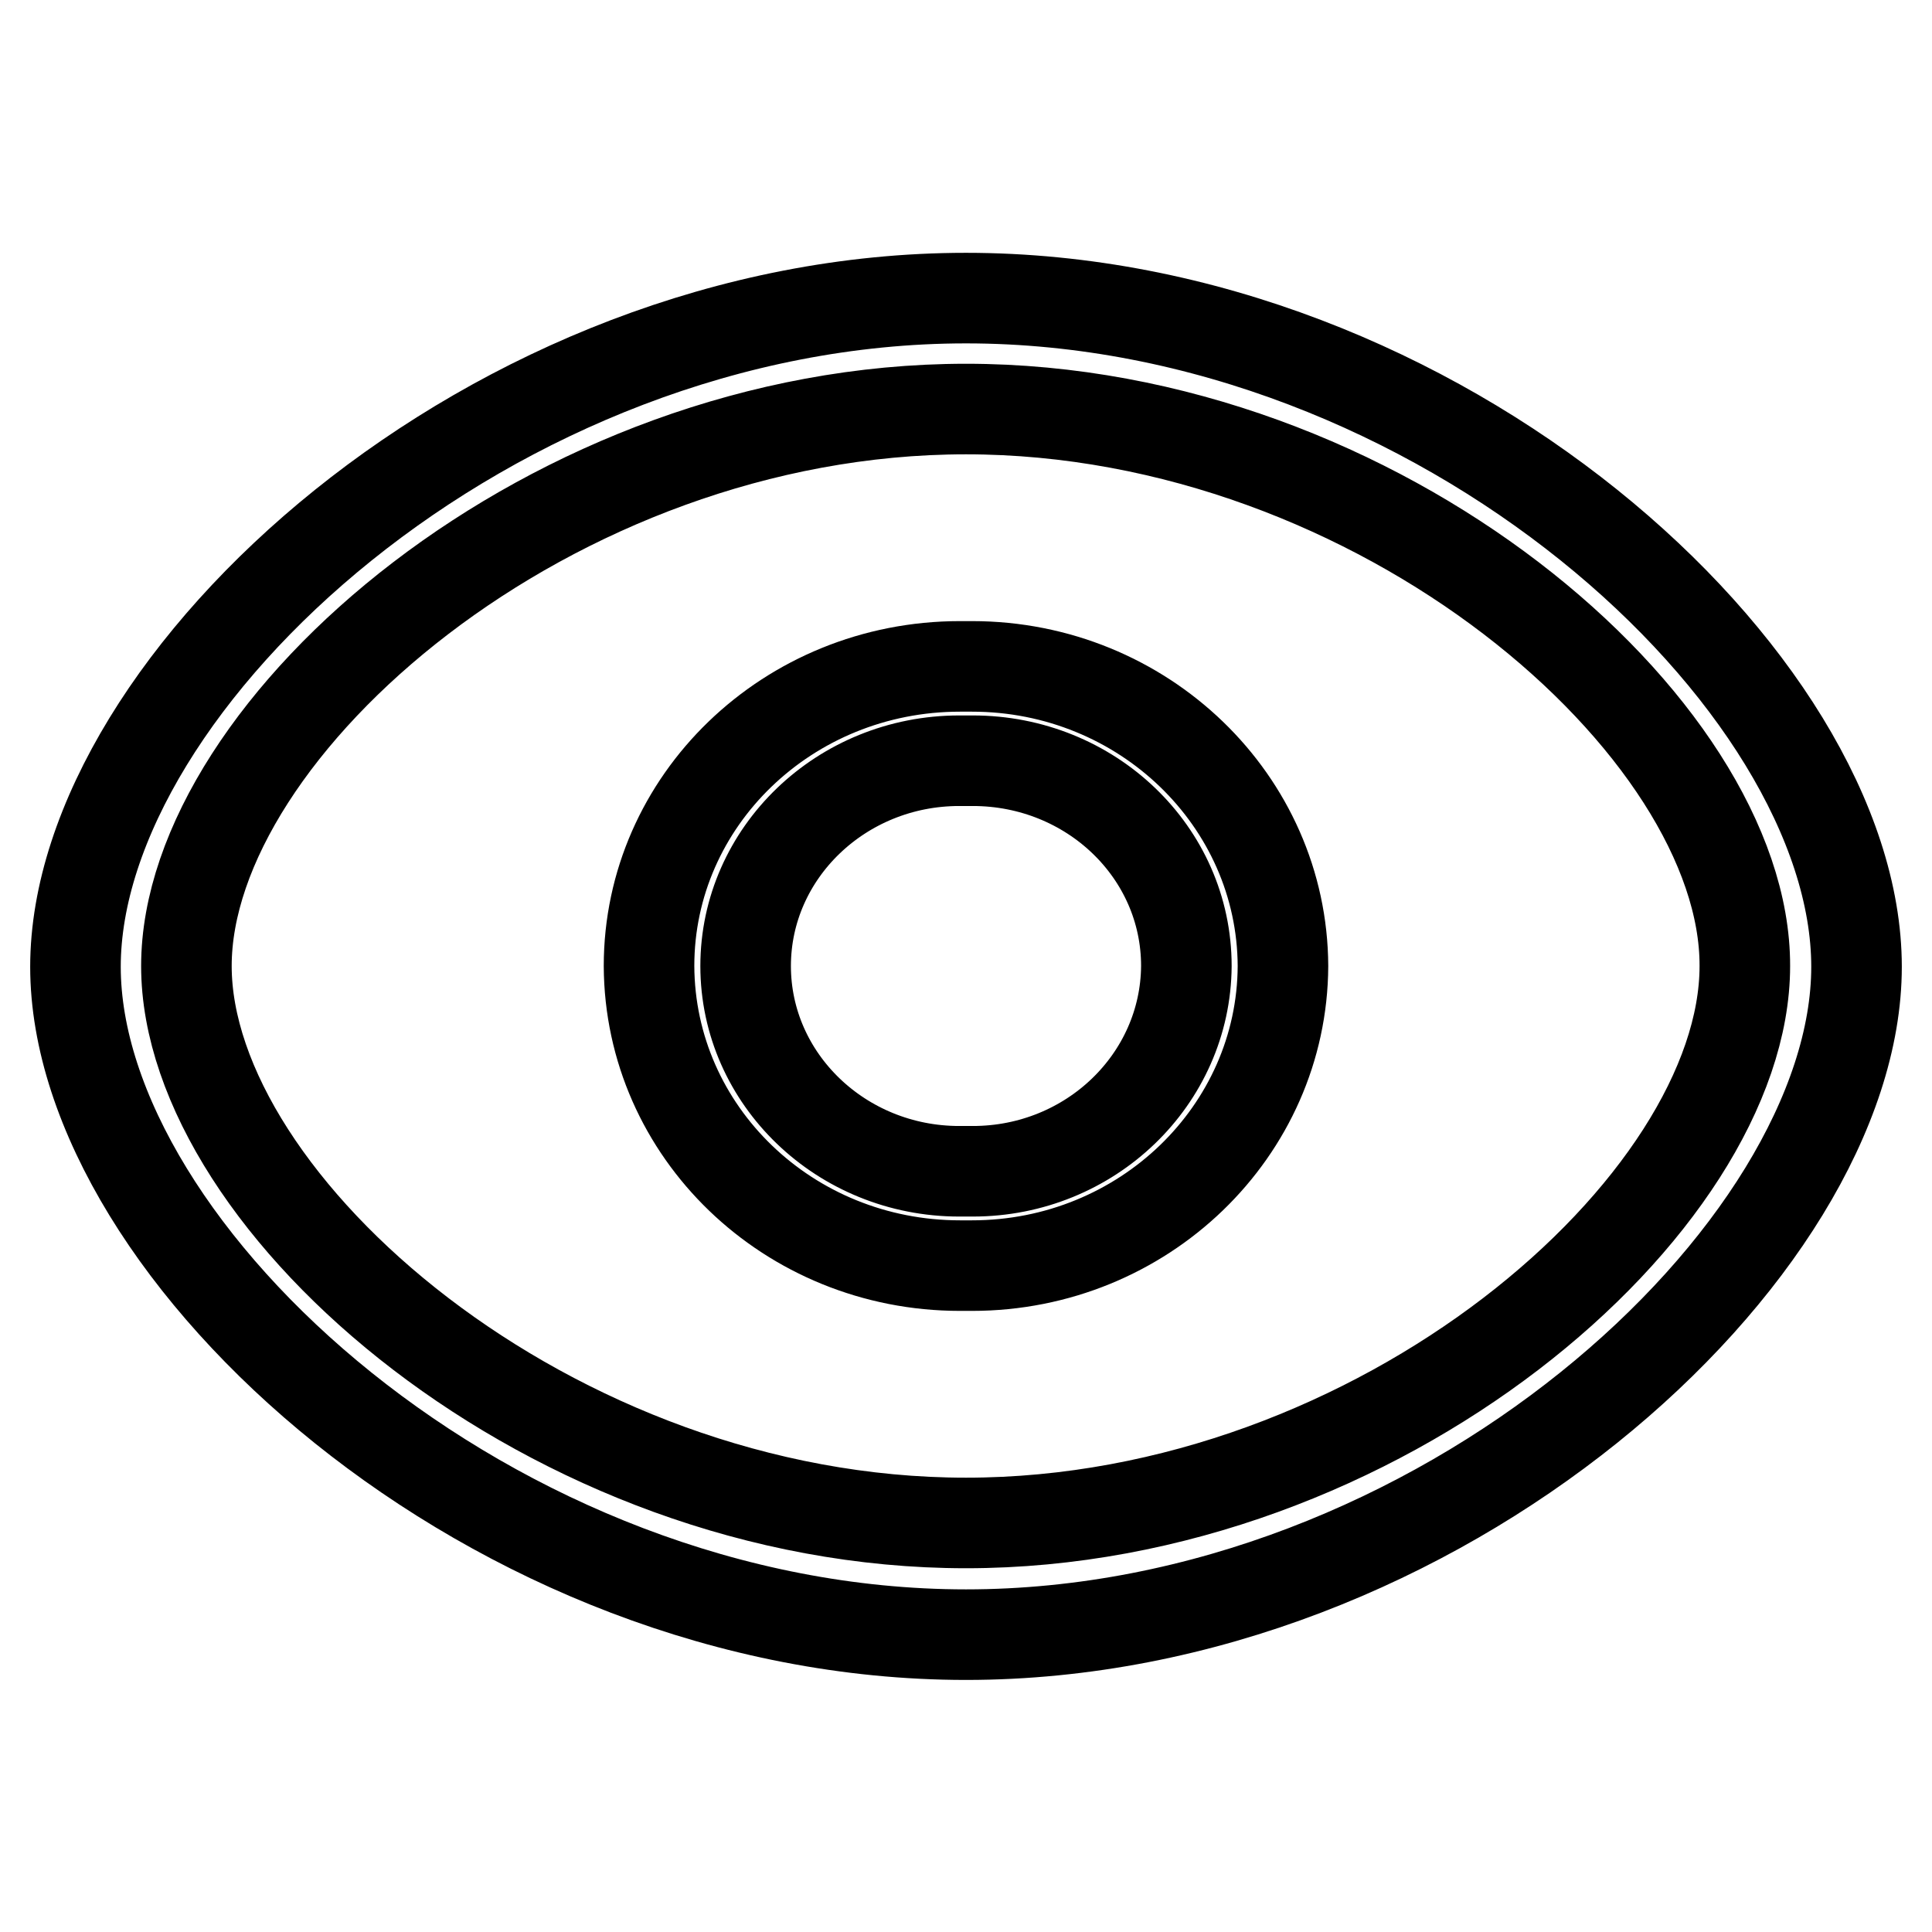<?xml version="1.0" encoding="utf-8"?>
<!-- Svg Vector Icons : http://www.onlinewebfonts.com/icon -->
<!DOCTYPE svg PUBLIC "-//W3C//DTD SVG 1.1//EN" "http://www.w3.org/Graphics/SVG/1.1/DTD/svg11.dtd">
<svg version="1.1" xmlns="http://www.w3.org/2000/svg" xmlns:xlink="http://www.w3.org/1999/xlink" x="0px" y="0px" viewBox="0 0 256 256" enable-background="new 0 0 256 256" xml:space="preserve">
<g> <path stroke-width="12" fill-opacity="0" stroke="#000000"  d="M128,216.6c-62.7,0-118-50.6-118-88.5c0-37.9,55.3-88.6,118-88.6c62.7,0,118,50.6,118,88.6 C246,165.9,190.7,216.6,128,216.6z M128,54.2C73.1,54.2,24.7,96.4,24.7,128c0,31.6,48.4,73.8,103.3,73.8 c54.9,0,103.2-42.2,103.2-73.8C231.3,96.4,182.9,54.2,128,54.2z M128.8,167.7c-0.3,0-0.5,0-0.8,0c-0.3,0-0.5,0-0.8,0 c-22.7,0-41.1-17.7-41.2-39.7c0-21.9,18.4-39.7,41.2-39.7c0.3,0,0.5,0,0.8,0c0.3,0,0.5,0,0.8,0c22.7,0,41.1,17.8,41.2,39.7 C169.9,149.9,151.5,167.7,128.8,167.7z M128.9,100.8c-0.3,0-0.6,0-0.9,0c-0.3,0-0.6,0-0.9,0c-15.6,0-28.3,12.2-28.3,27.2 c0,15,12.7,27.2,28.3,27.2c0.3,0,0.6,0,0.9,0c0.3,0,0.6,0,0.9,0c15.6,0,28.2-12.2,28.3-27.2C157.2,112.9,144.5,100.8,128.9,100.8z" /></g>
</svg>